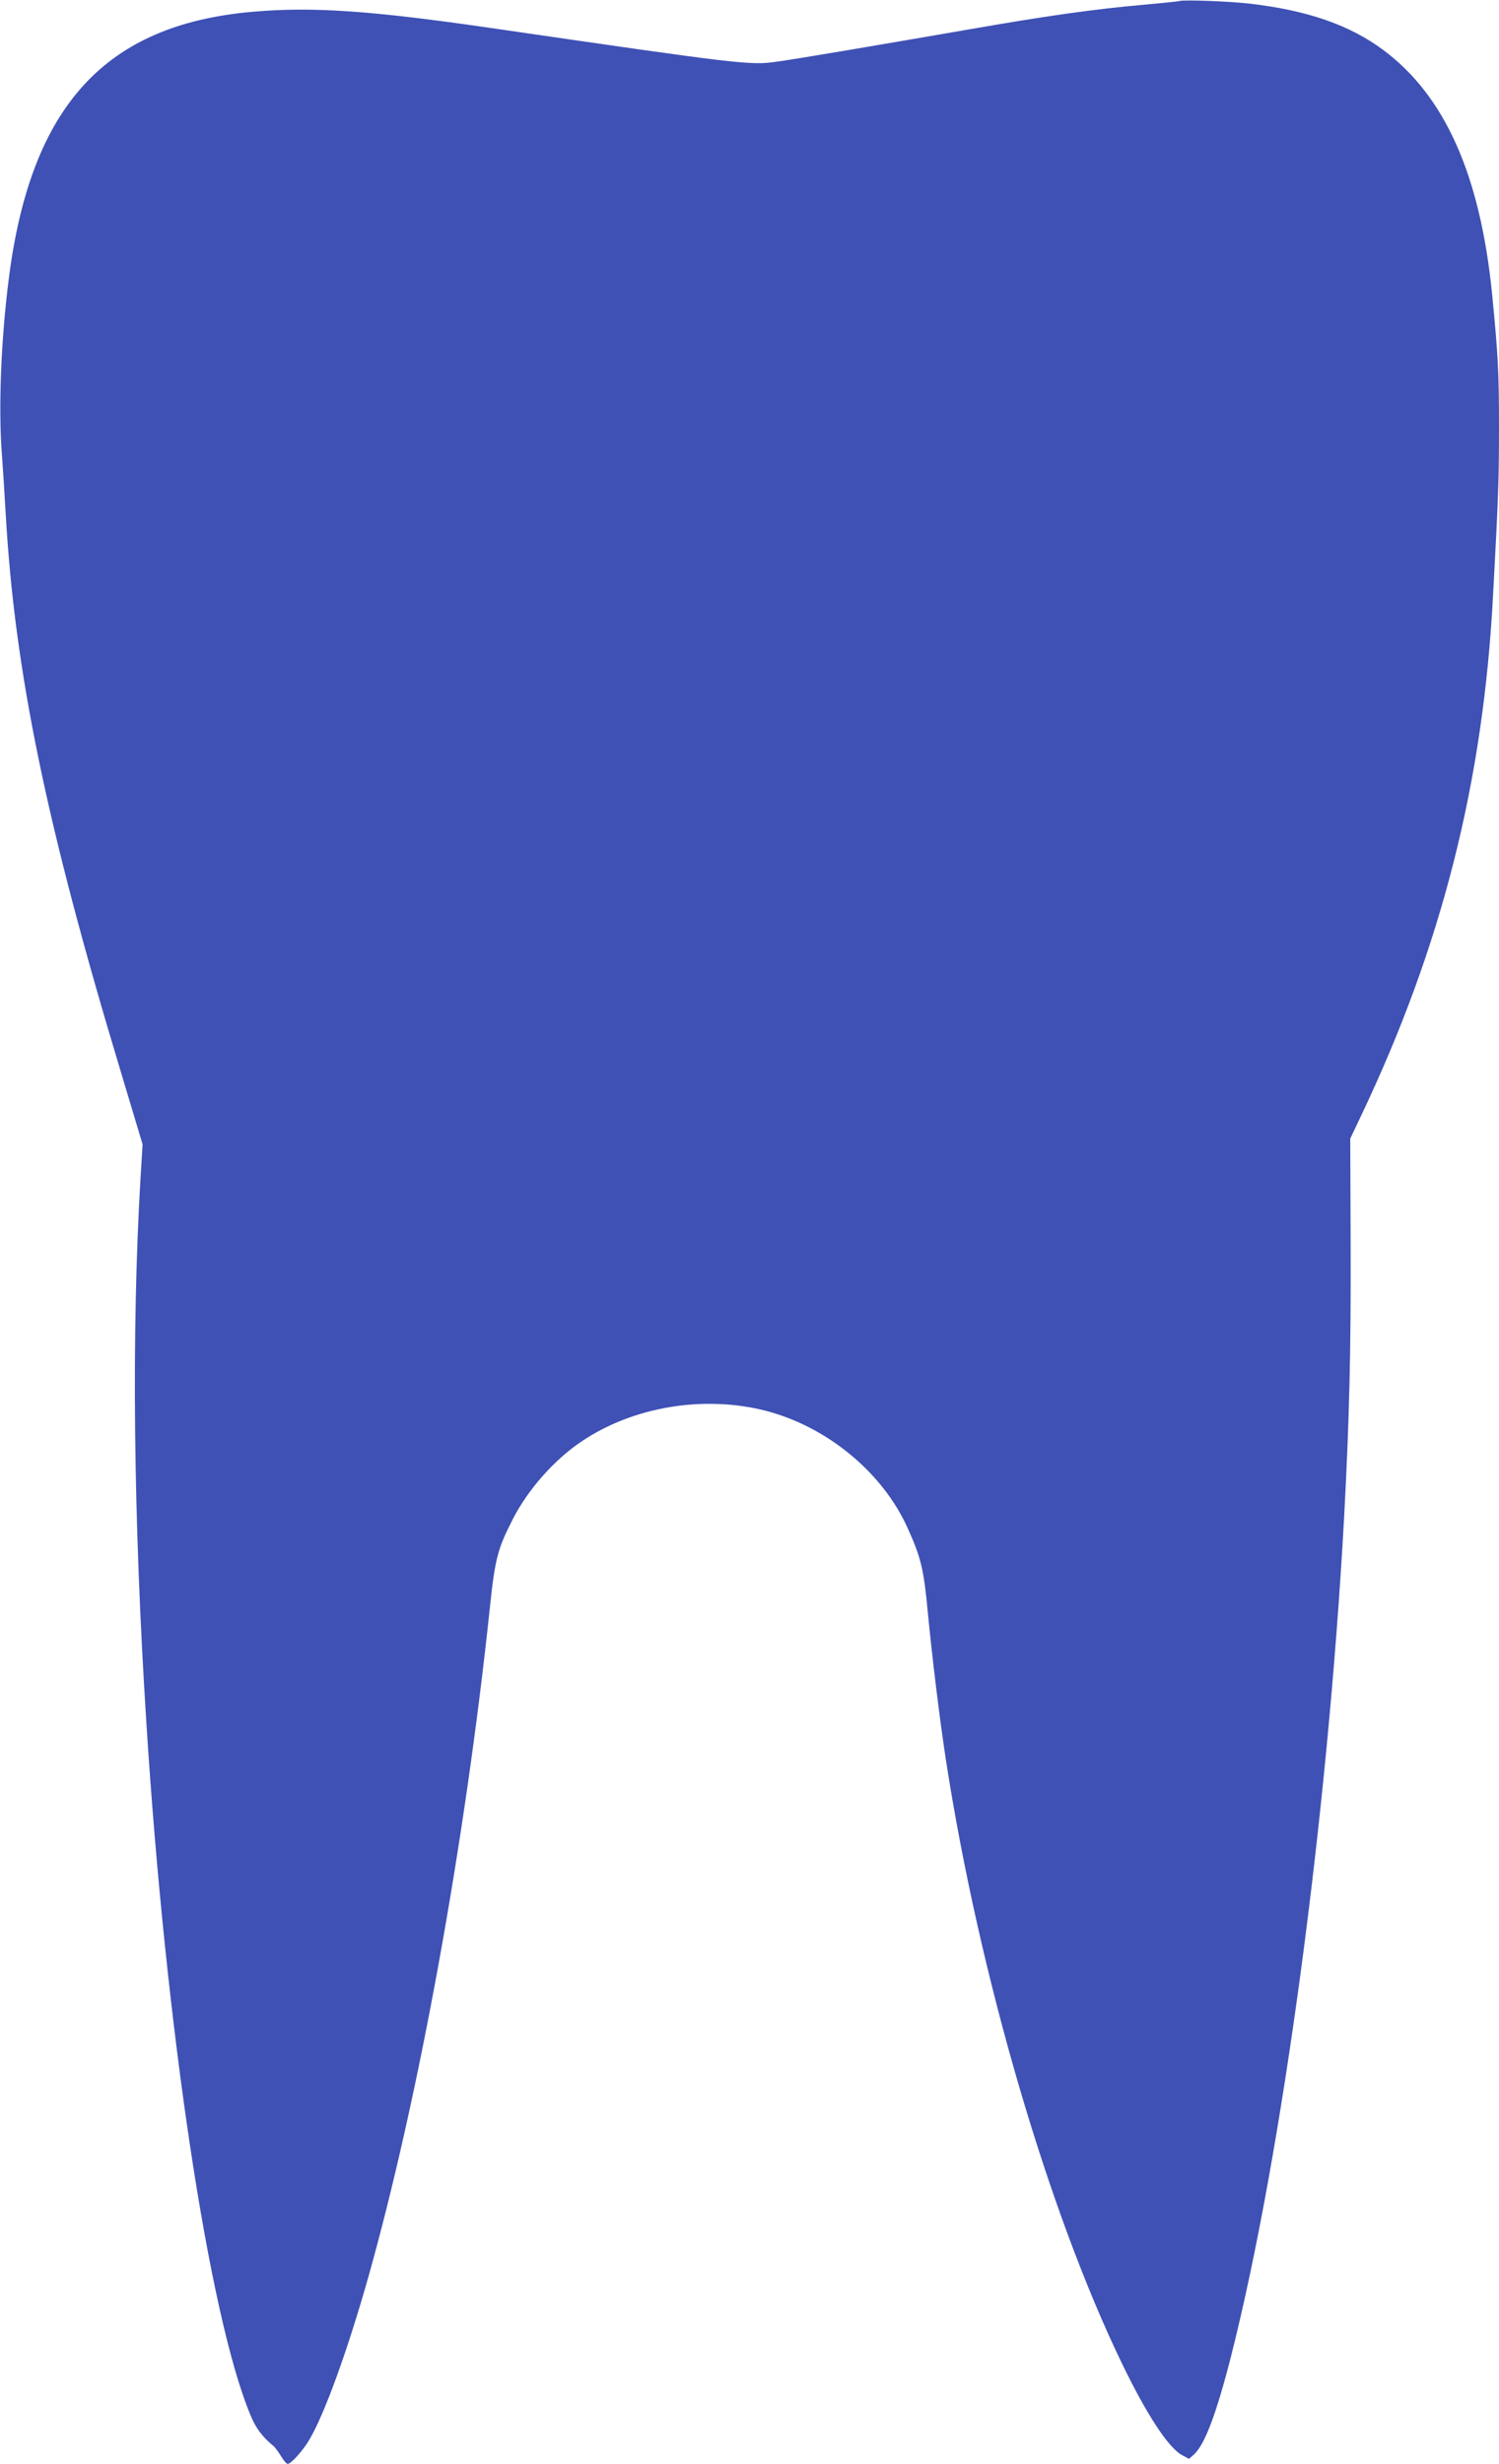 <?xml version="1.0" standalone="no"?>
<!DOCTYPE svg PUBLIC "-//W3C//DTD SVG 20010904//EN"
 "http://www.w3.org/TR/2001/REC-SVG-20010904/DTD/svg10.dtd">
<svg version="1.0" xmlns="http://www.w3.org/2000/svg"
 width="779pt" height="1280pt" viewBox="0 0 779 1280"
 preserveAspectRatio="xMidYMid meet">
<g transform="translate(0,1280) scale(0.1,-0.1)"
fill="#3f51b5" stroke="none">
<path d="M6130 12795 c-8 -3 -94 -11 -190 -20 -251 -22 -506 -58 -900 -127
-521 -90 -904 -155 -1007 -169 -135 -19 -185 -13 -1478 175 -626 91 -932 112
-1240 85 -768 -66 -1154 -488 -1269 -1384 -41 -320 -55 -679 -36 -917 5 -68
14 -208 20 -313 47 -816 211 -1612 597 -2890 l114 -380 -11 -180 c-47 -797
-37 -1774 31 -2830 101 -1587 325 -3074 540 -3590 28 -69 61 -113 120 -162 8
-6 25 -30 39 -52 13 -23 29 -41 35 -41 18 0 81 71 114 128 80 137 198 464 305
842 262 931 502 2252 631 3471 27 261 41 313 121 469 79 153 212 304 354 400
269 183 640 244 963 160 319 -84 606 -322 735 -611 68 -150 83 -214 103 -429
24 -248 62 -559 95 -775 172 -1111 529 -2335 913 -3130 130 -269 243 -442 315
-480 l35 -19 27 24 c56 53 116 212 193 515 264 1045 500 2793 586 4350 27 505
36 862 34 1420 l-2 550 57 120 c418 879 634 1730 685 2700 28 512 31 611 31
881 0 280 -5 373 -36 688 -62 617 -245 1028 -565 1266 -175 130 -393 206 -694
241 -103 12 -338 21 -365 14z"/>
</g>
</svg>
